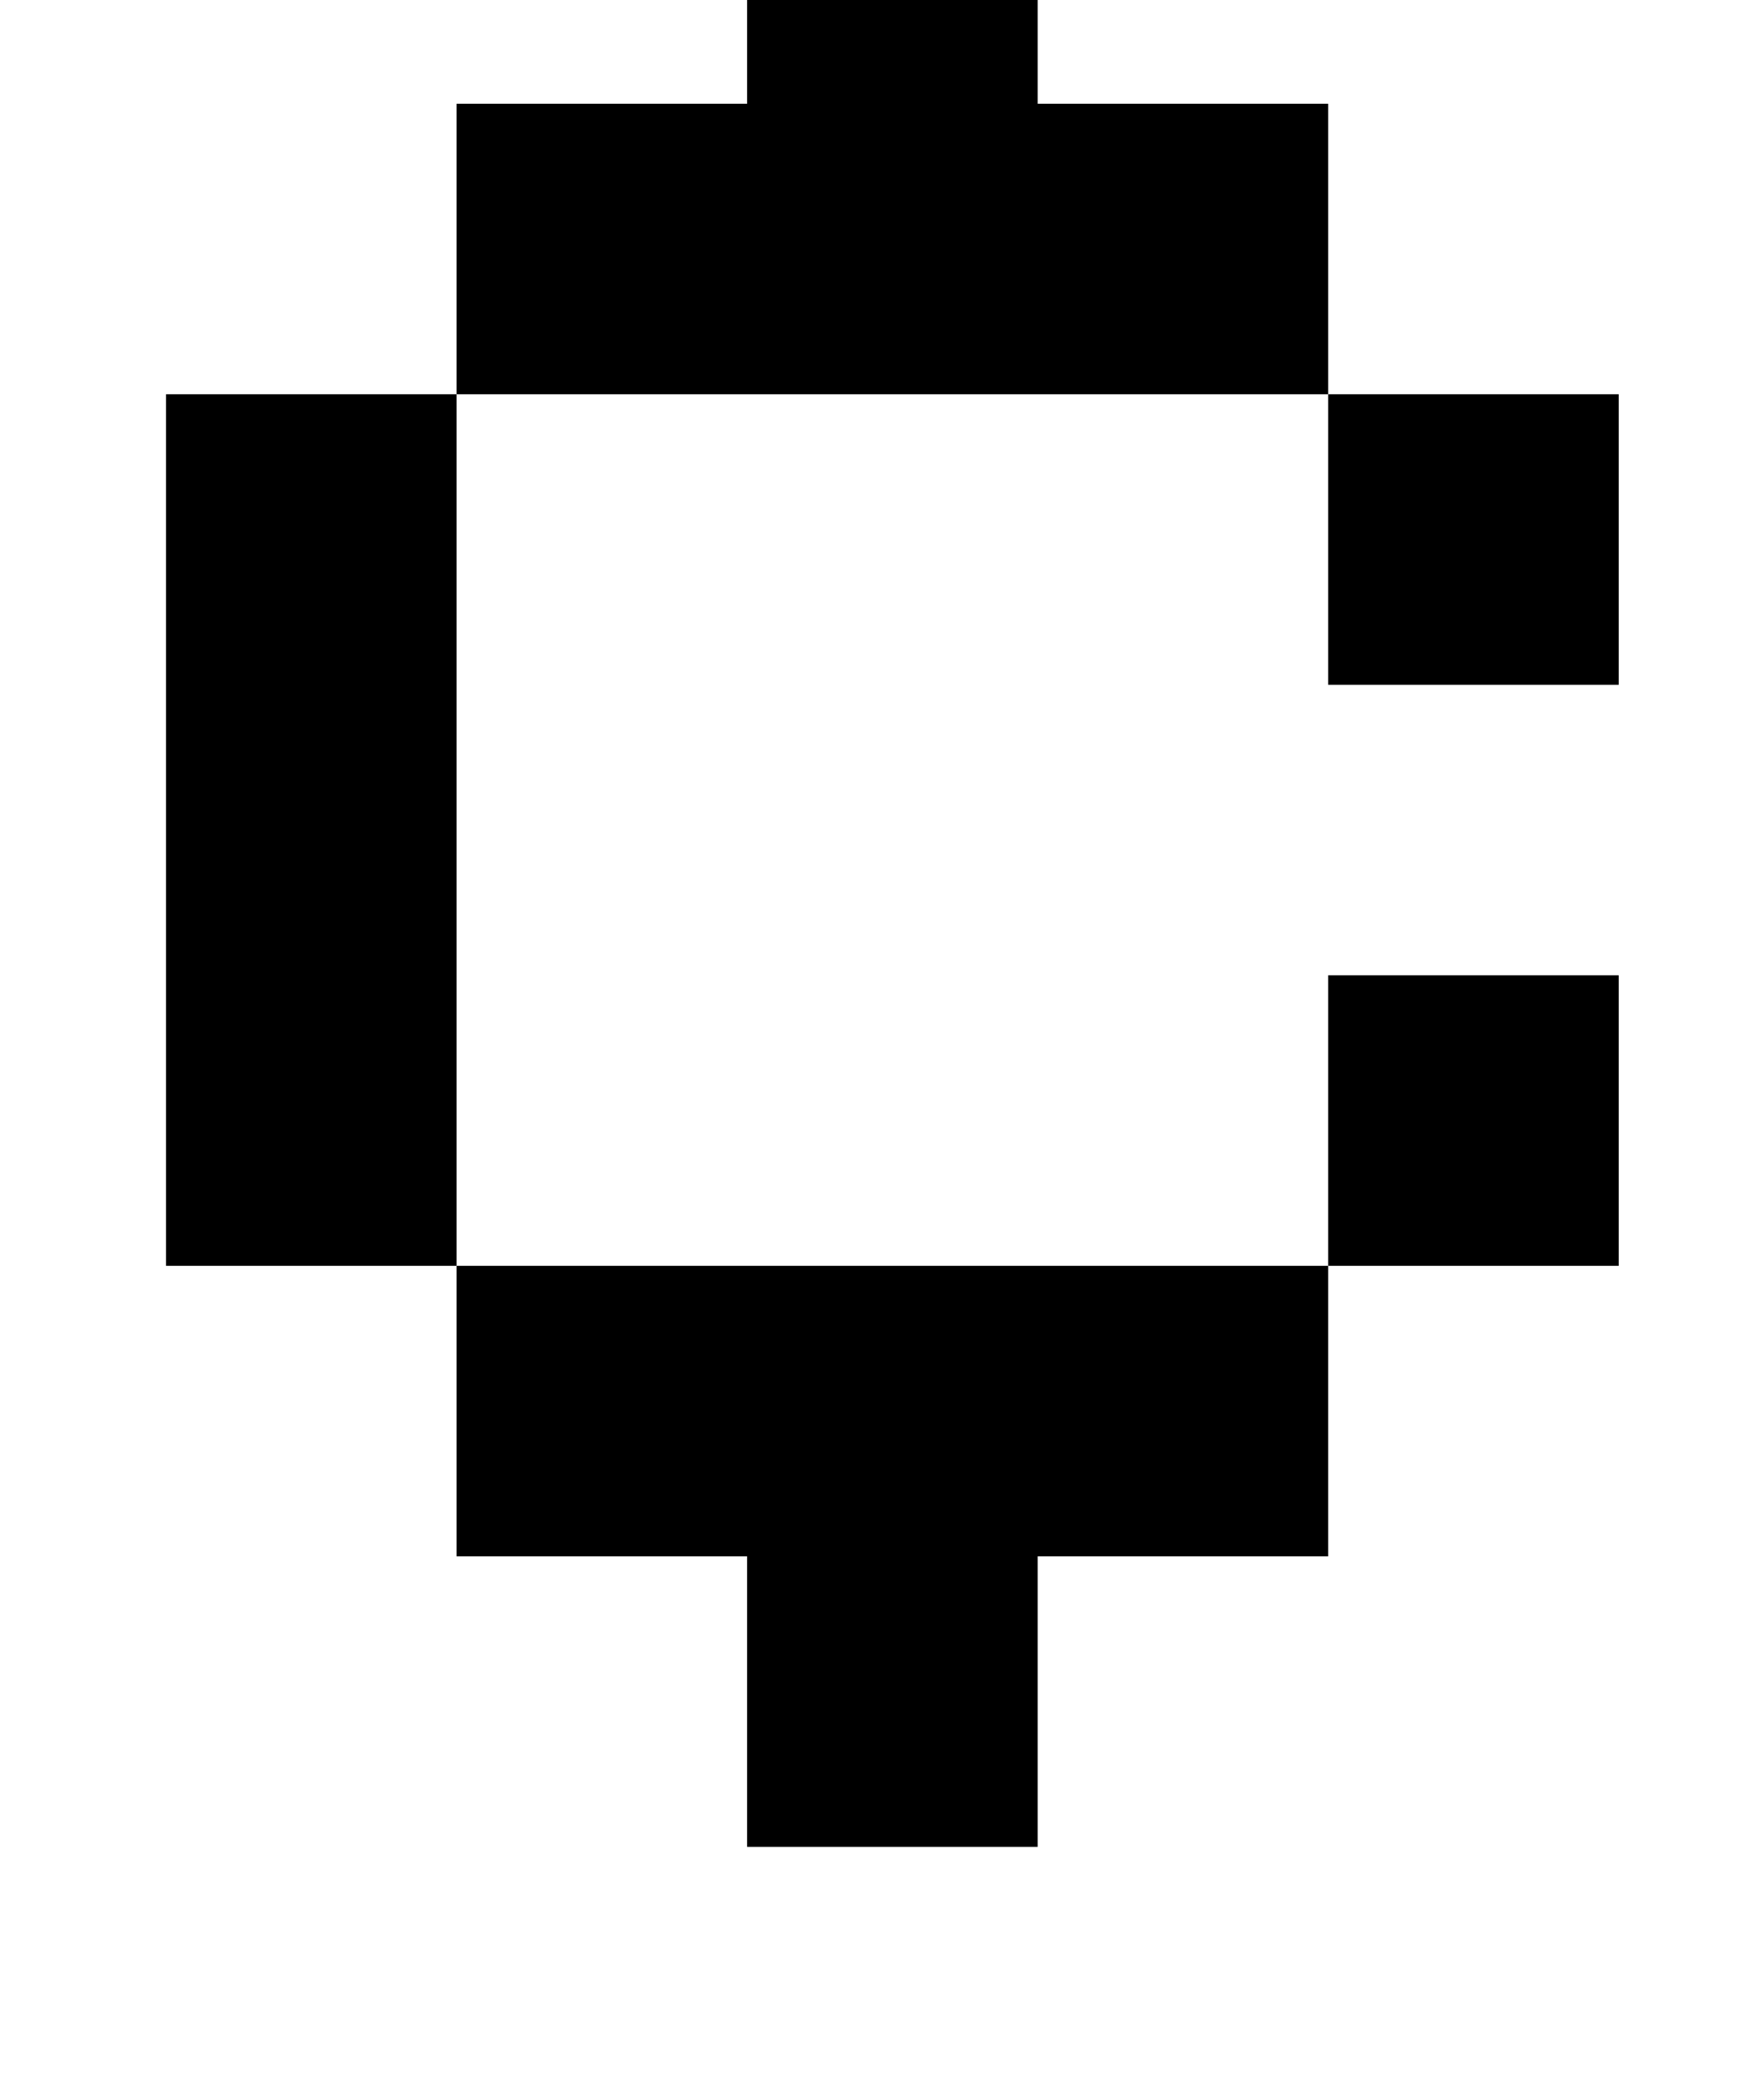 <?xml version="1.0" standalone="no"?>
<!DOCTYPE svg PUBLIC "-//W3C//DTD SVG 1.1//EN" "http://www.w3.org/Graphics/SVG/1.1/DTD/svg11.dtd" >
<svg xmlns="http://www.w3.org/2000/svg" xmlns:xlink="http://www.w3.org/1999/xlink" version="1.1" viewBox="-10 0 850 1000">
   <path fill="currentColor"
d="M210 750v-140h-140v-420h140v420h420v140h-140v140h-140v-140h-140zM630 330v-140h-420v-140h140v-140h140v140h140v140h140v140h-140zM630 610v-140h140v140h-140z" />
</svg>
